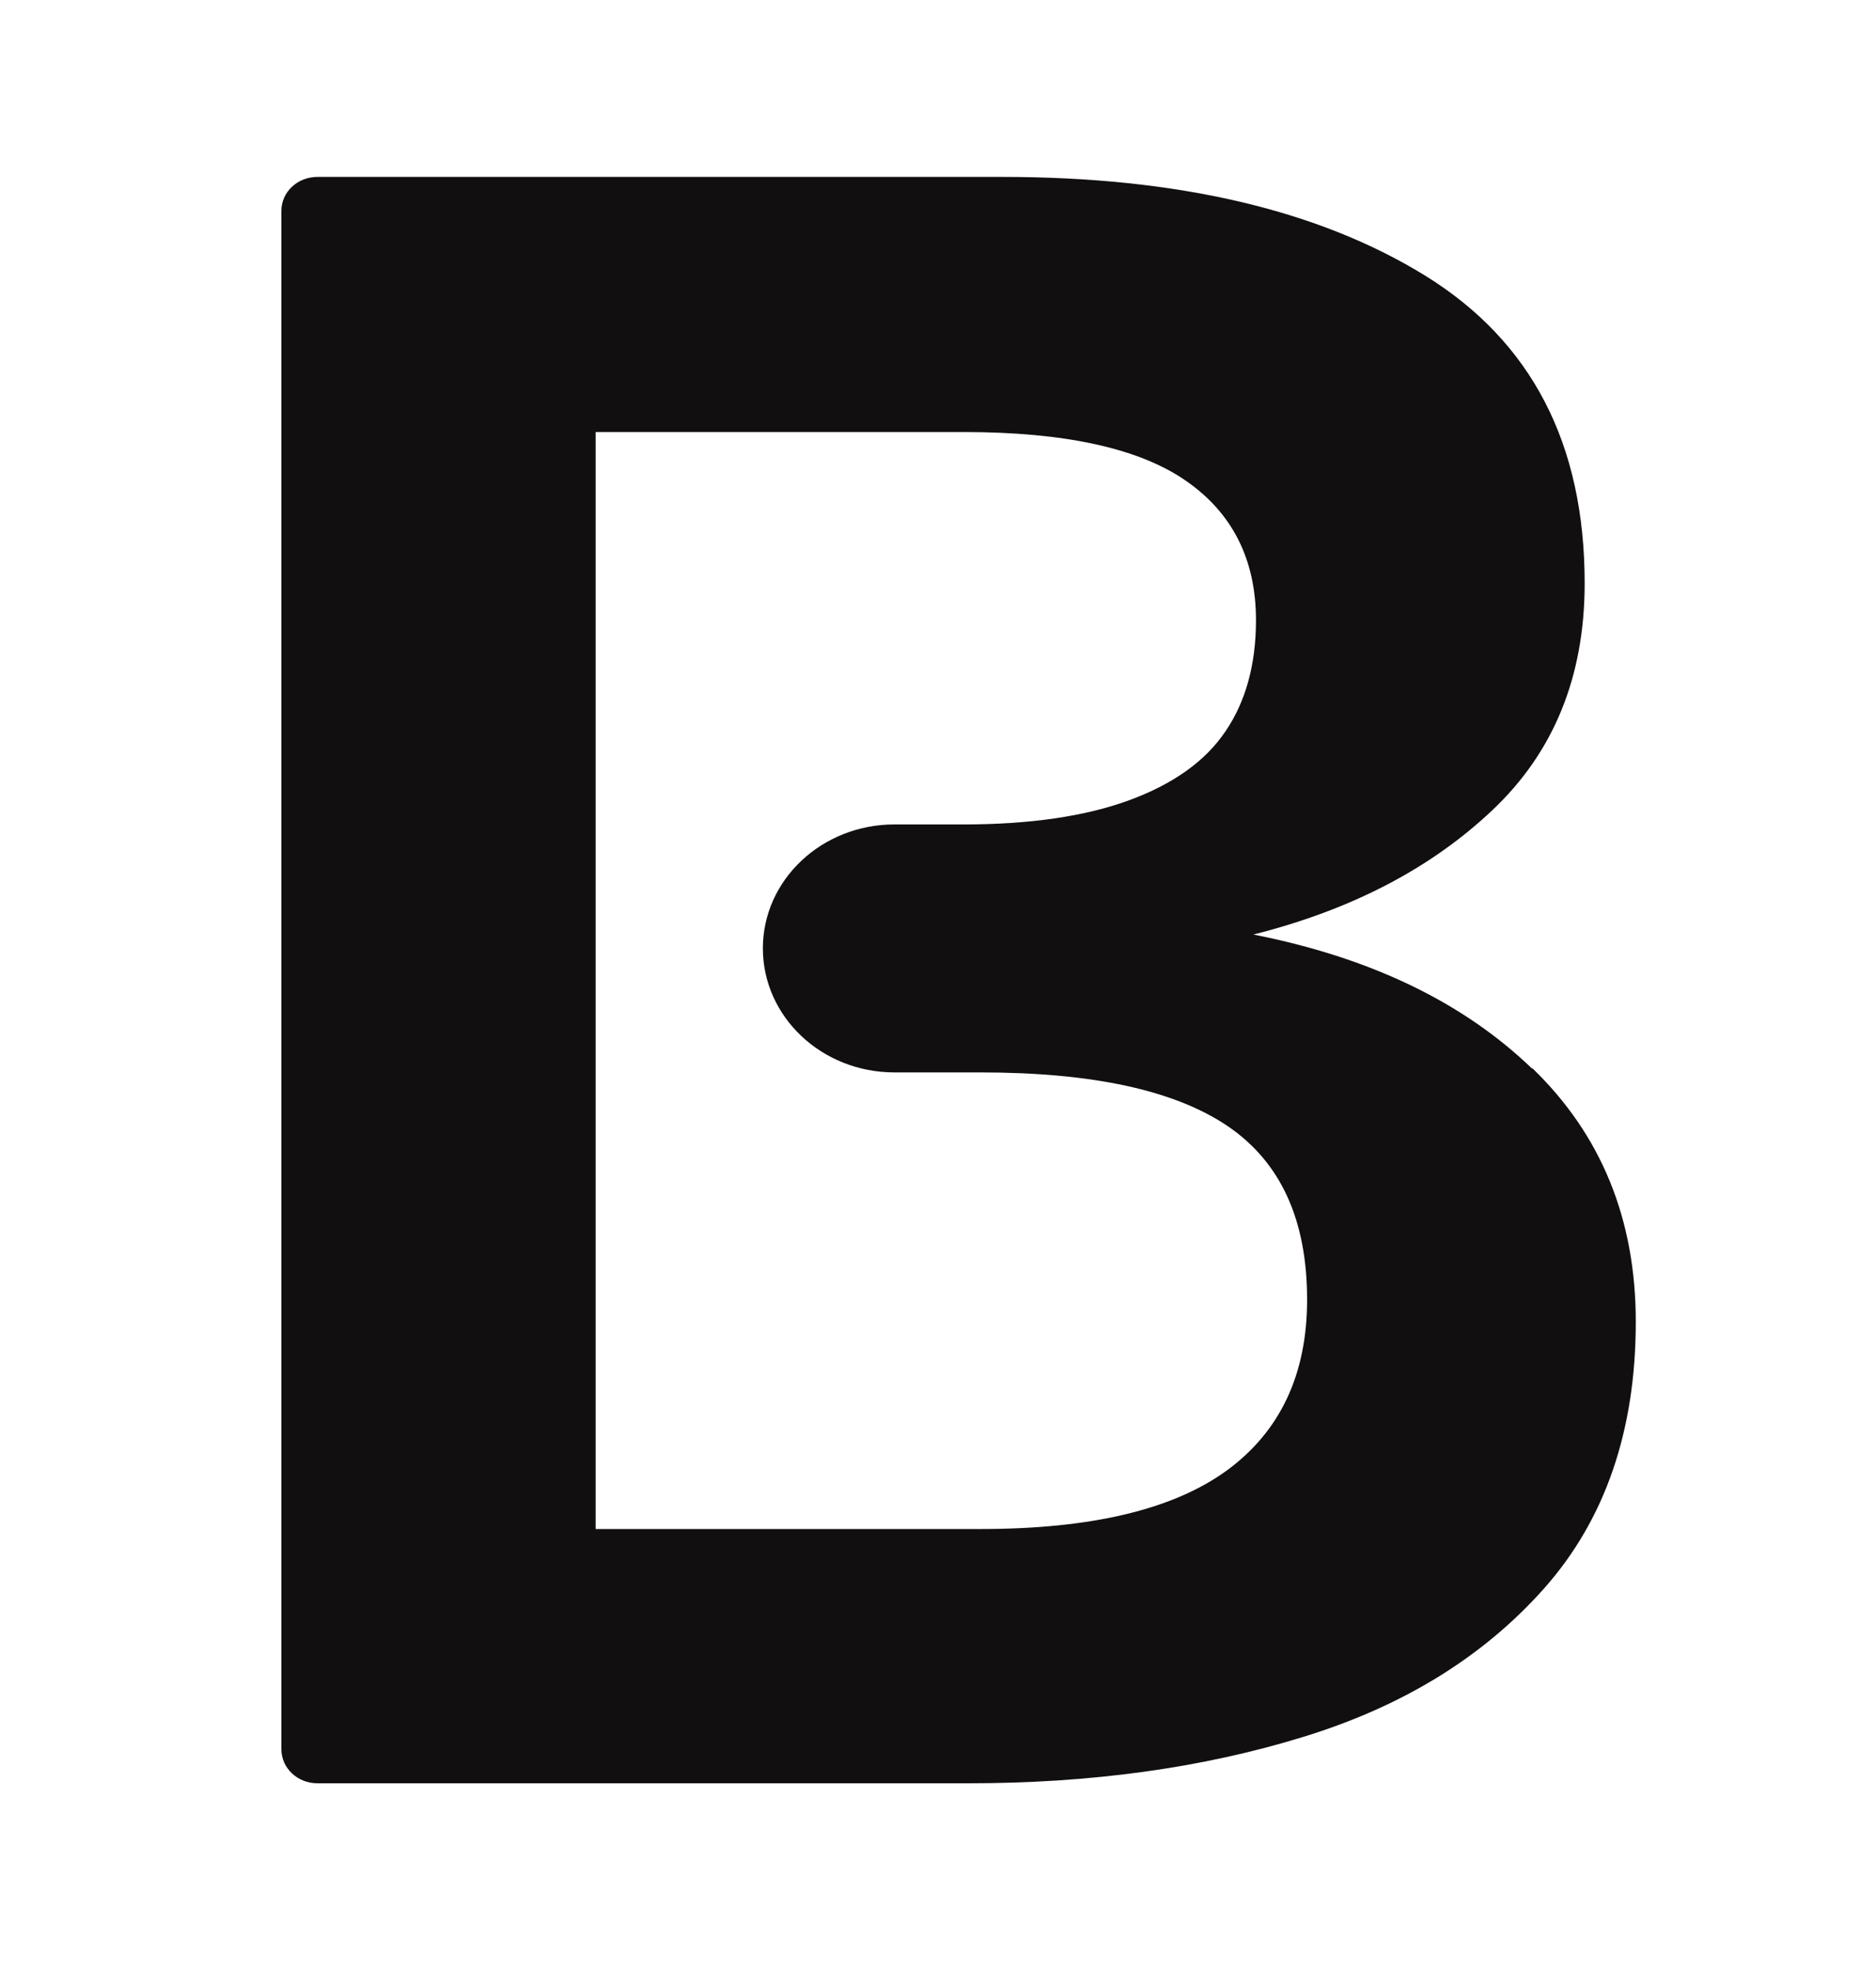 <svg fill="none" height="21" width="20" xmlns="http://www.w3.org/2000/svg"><path d="M13.078 15.668c-.573.416-1.447.623-2.623.623H6.35V4.603h3.923c1.073 0 1.862.171 2.362.514.5.342.755.84.755 1.491 0 .472-.11.869-.326 1.185-.216.32-.56.562-1.025.733-.467.171-1.056.258-1.766.258h-.737c-.775 0-1.403.591-1.403 1.32 0 .73.628 1.322 1.403 1.322h.918c1.194 0 2.071.19 2.637.574.563.384.844.998.844 1.847 0 .798-.288 1.405-.857 1.821Zm3.257-4.281c-.737-.71-1.728-1.185-2.973-1.43 1.04-.262 1.886-.701 2.544-1.321.659-.62.988-1.427.988-2.422 0-1.485-.566-2.576-1.7-3.277-1.136-.7-2.638-1.052-4.506-1.052H3.384c-.213 0-.384.161-.384.361v16.392c0 .2.171.362.384.362h6.94c1.3 0 2.483-.161 3.556-.49 1.073-.327 1.934-.856 2.585-1.59.648-.732.974-1.678.974-2.837 0-1.092-.367-1.992-1.104-2.703v.007Z" fill="#110F0F"></path></svg>